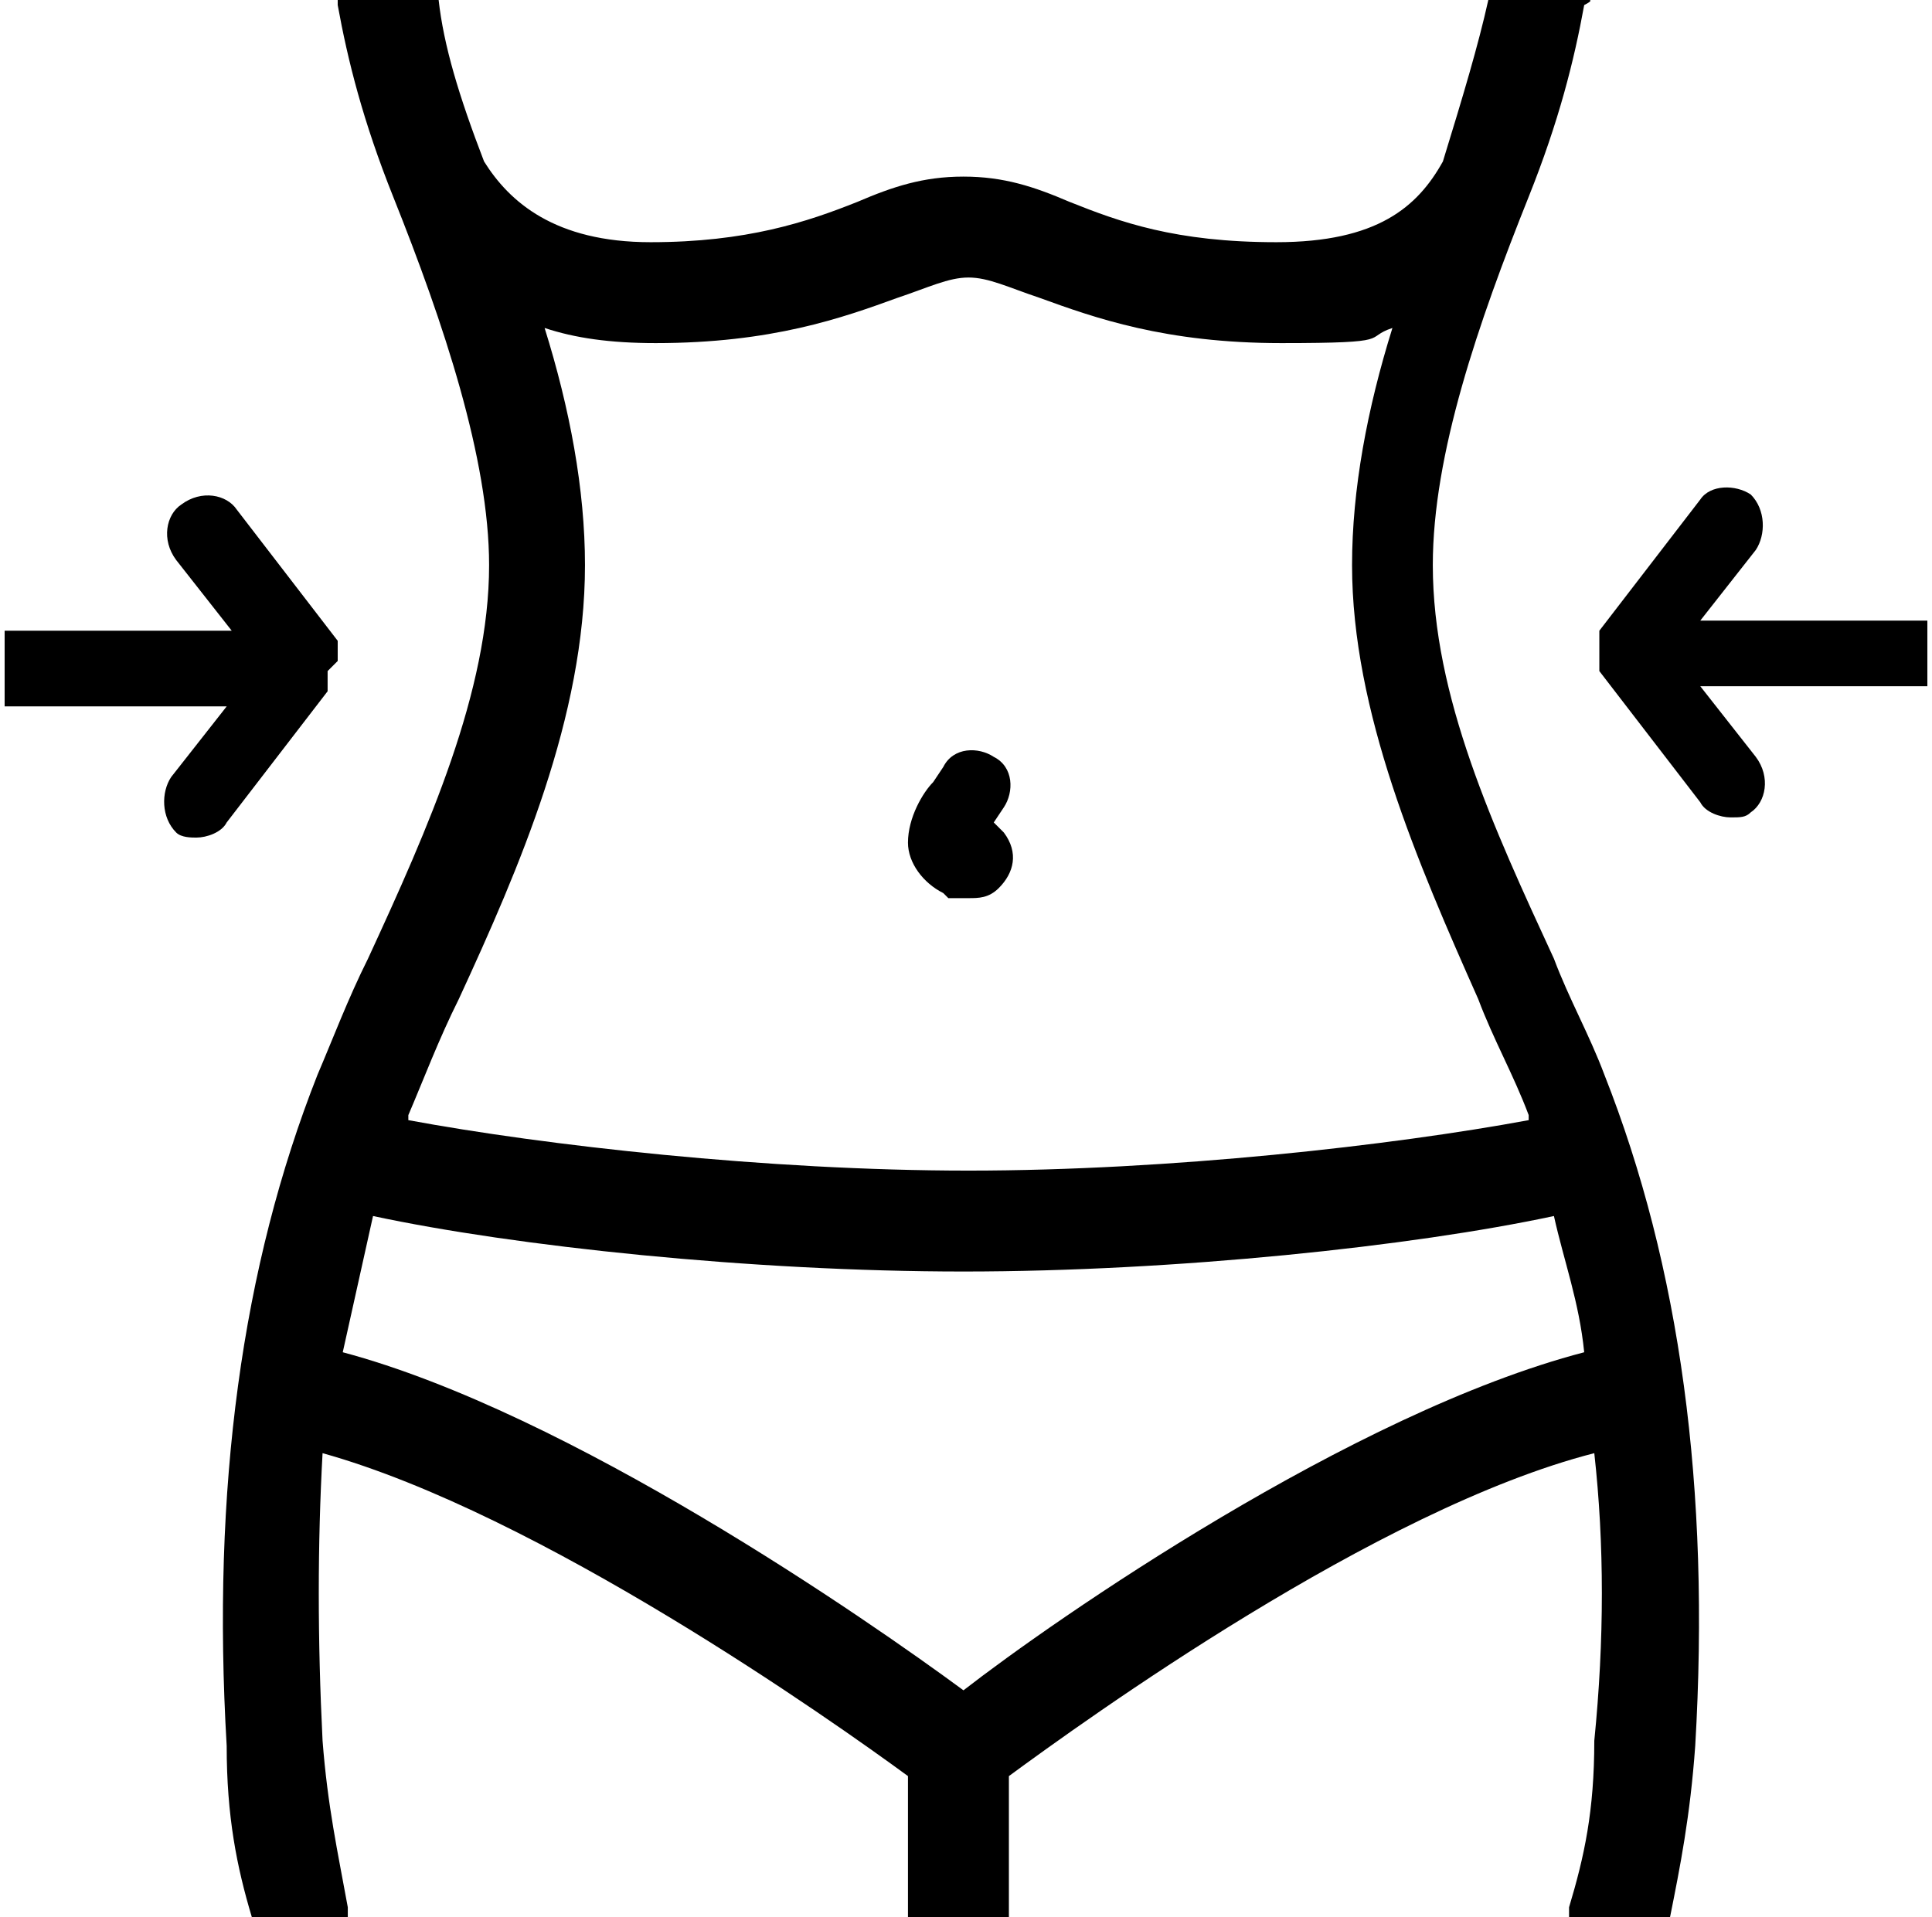 <?xml version="1.0" encoding="UTF-8"?>
<svg xmlns="http://www.w3.org/2000/svg" width="13.5mm" height="13.4mm" version="1.1" viewBox="0 0 38.1 38">
  <!-- Generator: Adobe Illustrator 28.8.0, SVG Export Plug-In . SVG Version: 1.2.0 Build 7)  -->
  <g>
    <g id="layer1">
      <path id="path4" d="M18.7,17.8c.1,0,.3,0,.4,0,.2,0,.4,0,.6-.2.3-.3.4-.7.1-1.1,0,0-.1-.1-.2-.2l.2-.3c.2-.3.2-.8-.2-1-.3-.2-.8-.2-1,.2l-.2.3c-.2.2-.5.7-.5,1.2,0,.4.3.8.7,1Z"/>
      <path id="path3" d="M4.8,38h2c0,0,0-.1,0-.2-.2-1.1-.4-2-.5-3.3-.1-2-.1-3.9,0-5.7,4.3,1.2,10.1,5.3,11.6,6.4v2.8h2v-2.8c1.5-1.1,7.3-5.3,11.6-6.4.2,1.8.2,3.7,0,5.7,0,1.4-.2,2.3-.5,3.3,0,0,0,.1,0,.2h2c.2-1,.4-2,.5-3.4.3-5.1-.3-9.5-1.8-13.3-.3-.8-.7-1.5-1-2.3-1.2-2.6-2.4-5.2-2.4-7.8,0-2.2.9-4.8,1.9-7.3.6-1.5.9-2.7,1.1-3.8C31.5,0,31.4,0,31.4,0h-2c-.2.9-.5,1.9-.9,3.2,0,0,0,0,0,0-.5.9-1.3,1.6-3.3,1.6s-3.1-.4-4.1-.8c-.7-.3-1.3-.5-2.1-.5s-1.4.2-2.1.5c-1,.4-2.2.8-4.1.8s-2.8-.8-3.3-1.6c0,0,0,0,0,0C9,1.9,8.7.9,8.6,0h-2s0,0,0,.1c.2,1.1.5,2.3,1.1,3.8,1,2.5,1.9,5.2,1.9,7.3,0,2.5-1.2,5.2-2.4,7.8-.4.8-.7,1.6-1,2.3-1.5,3.8-2.1,8.2-1.8,13.3,0,1.4.2,2.4.5,3.4ZM8,22.1c.3-.7.6-1.5,1-2.3,1.2-2.6,2.5-5.6,2.5-8.6,0-1.5-.3-3.1-.8-4.7.6.2,1.3.3,2.2.3,2.3,0,3.7-.5,4.8-.9.6-.2,1-.4,1.4-.4s.8.2,1.4.4c1.1.4,2.5.9,4.8.9s1.6-.1,2.2-.3c-.5,1.6-.8,3.2-.8,4.7,0,2.9,1.3,5.9,2.5,8.6.3.8.7,1.5,1,2.3,0,0,0,0,0,.1-2.7.5-7.1,1-11.1,1s-8.4-.5-11.1-1c0,0,0,0,0-.1ZM7.3,24.1c2.8.6,7.5,1.1,11.7,1.1s8.9-.5,11.7-1.1c.2.9.5,1.7.6,2.7-4.6,1.2-10.5,5.3-12.3,6.7-1.9-1.4-7.8-5.5-12.3-6.7.2-.9.4-1.8.6-2.7Z"/>
      <path id="path2" d="M6.6,13.1c0,0,0-.2,0-.3,0,0,0,0,0,0,0,0,0,0,0-.1l-2-2.6c-.2-.3-.7-.4-1.1-.1-.3.2-.4.7-.1,1.1l1.1,1.4H0v1.5h4.4l-1.1,1.4c-.2.3-.2.8.1,1.1.1.1.3.1.4.1.2,0,.5-.1.6-.3l2-2.6s0,0,0-.1c0,0,0,0,0,0,0,0,0-.2,0-.3,0,0,0,0,0,0s0,0,0,0Z"/>
      <path id="path1" d="M38.1,13.8v-1.5s0,0-.1,0h-4.4l1.1-1.4c.2-.3.2-.8-.1-1.1-.3-.2-.8-.2-1,.1l-2,2.6s0,0,0,.1c0,0,0,0,0,0,0,0,0,.2,0,.3,0,0,0,0,0,0s0,0,0,0c0,0,0,.2,0,.3,0,0,0,0,0,0,0,0,0,0,0,.1l2,2.6c.1.2.4.3.6.3s.3,0,.4-.1c.3-.2.4-.7.1-1.1l-1.1-1.4h4.4s0,0,.1,0Z"/>
    </g>
  </g>
</svg>